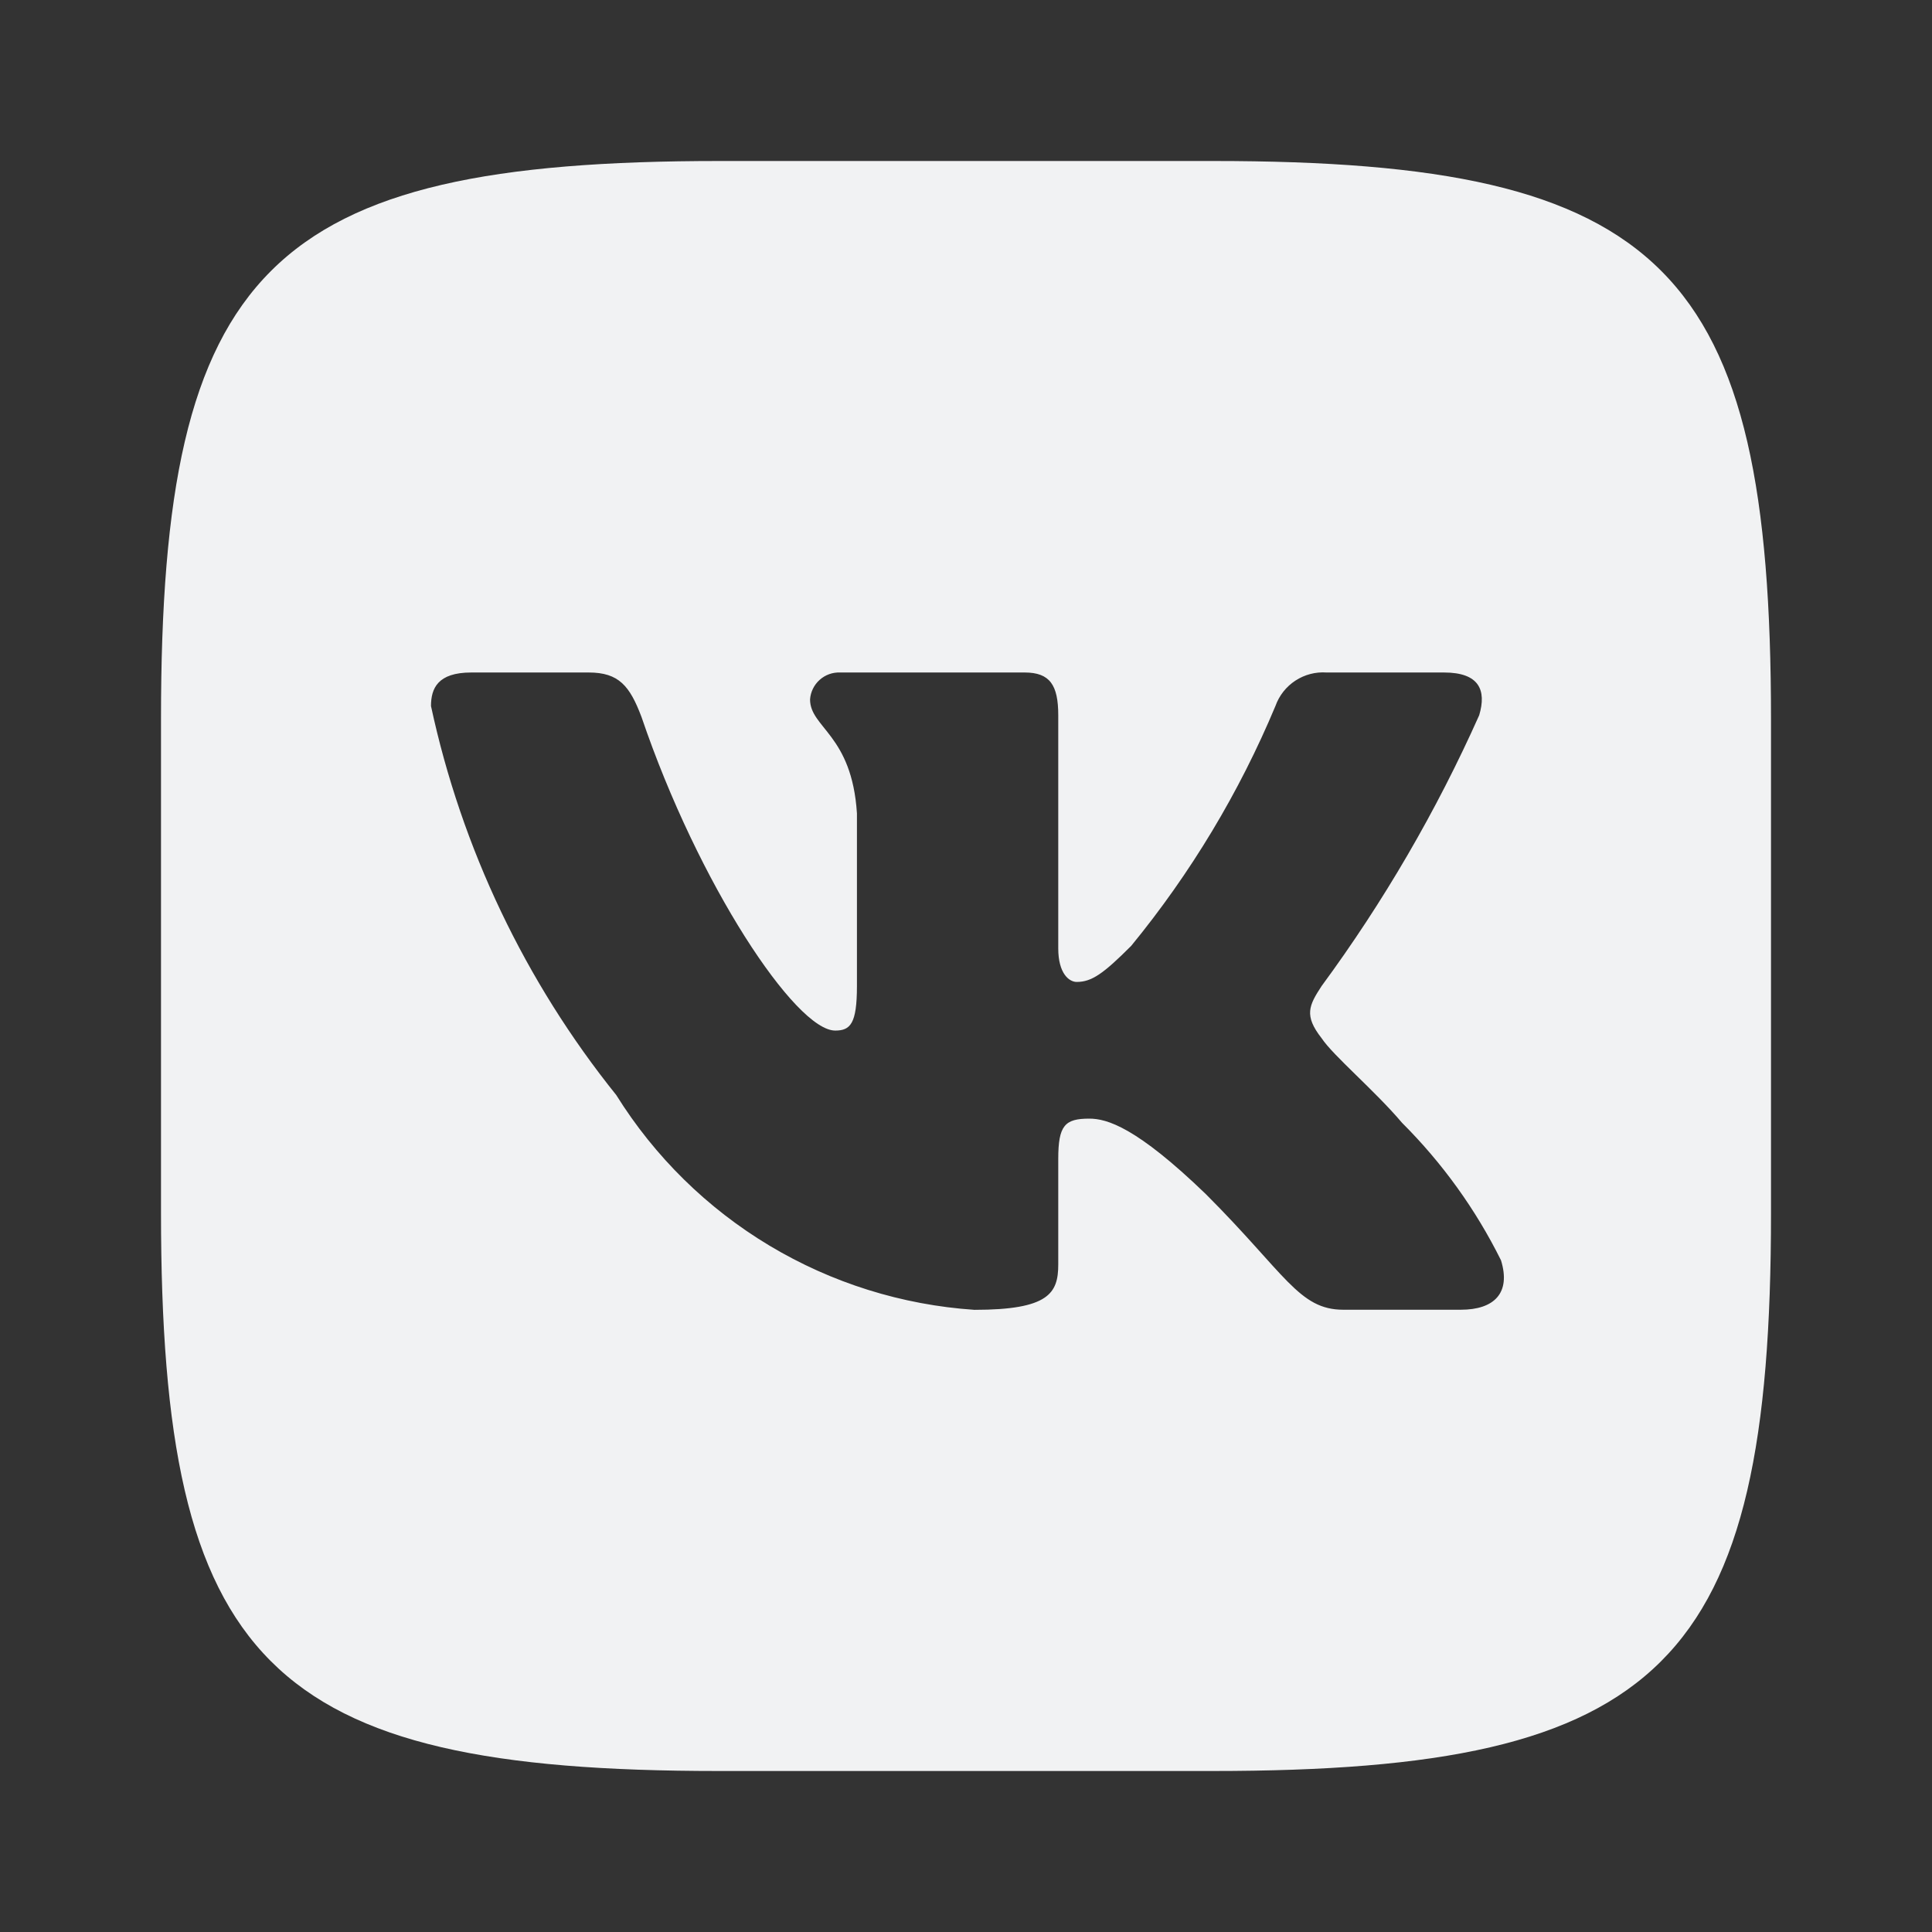 <?xml version="1.0" encoding="UTF-8"?> <svg xmlns="http://www.w3.org/2000/svg" width="60" height="60" viewBox="0 0 60 60" fill="none"><rect x="0" y="0" width="60" height="60" fill="#333333" stroke="none"/><path d="M37.682 5H22.345C8.33 5 5 8.332 5 22.317V37.657C5 51.667 8.307 55 22.317 55H37.657C51.667 55 55 51.693 55 37.682V22.345C55 8.33 51.693 5 37.682 5ZM45.365 40.675H41.718C40.337 40.675 39.922 39.557 37.447 37.083C35.288 35 34.375 34.74 33.828 34.74C33.072 34.74 32.865 34.947 32.865 35.99V39.27C32.865 40.157 32.578 40.678 30.26 40.678C28.011 40.526 25.83 39.843 23.896 38.684C21.963 37.525 20.333 35.923 19.14 34.01C16.308 30.485 14.337 26.348 13.385 21.927C13.385 21.38 13.592 20.885 14.635 20.885H18.282C19.22 20.885 19.558 21.302 19.922 22.265C21.692 27.475 24.712 32.005 25.938 32.005C26.407 32.005 26.613 31.797 26.613 30.625V25.26C26.457 22.812 25.157 22.605 25.157 21.72C25.174 21.487 25.281 21.269 25.456 21.113C25.63 20.957 25.859 20.875 26.093 20.885H31.823C32.605 20.885 32.865 21.275 32.865 22.212V29.453C32.865 30.235 33.203 30.495 33.438 30.495C33.907 30.495 34.27 30.235 35.13 29.375C36.977 27.122 38.486 24.613 39.61 21.925C39.725 21.602 39.942 21.326 40.229 21.138C40.516 20.95 40.856 20.861 41.197 20.885H44.845C45.938 20.885 46.17 21.433 45.938 22.212C44.611 25.184 42.97 28.004 41.042 30.625C40.65 31.225 40.492 31.538 41.042 32.24C41.405 32.788 42.682 33.855 43.542 34.87C44.792 36.117 45.83 37.559 46.615 39.14C46.928 40.155 46.405 40.675 45.365 40.675Z" fill="#F1F2F3"></path></svg> 